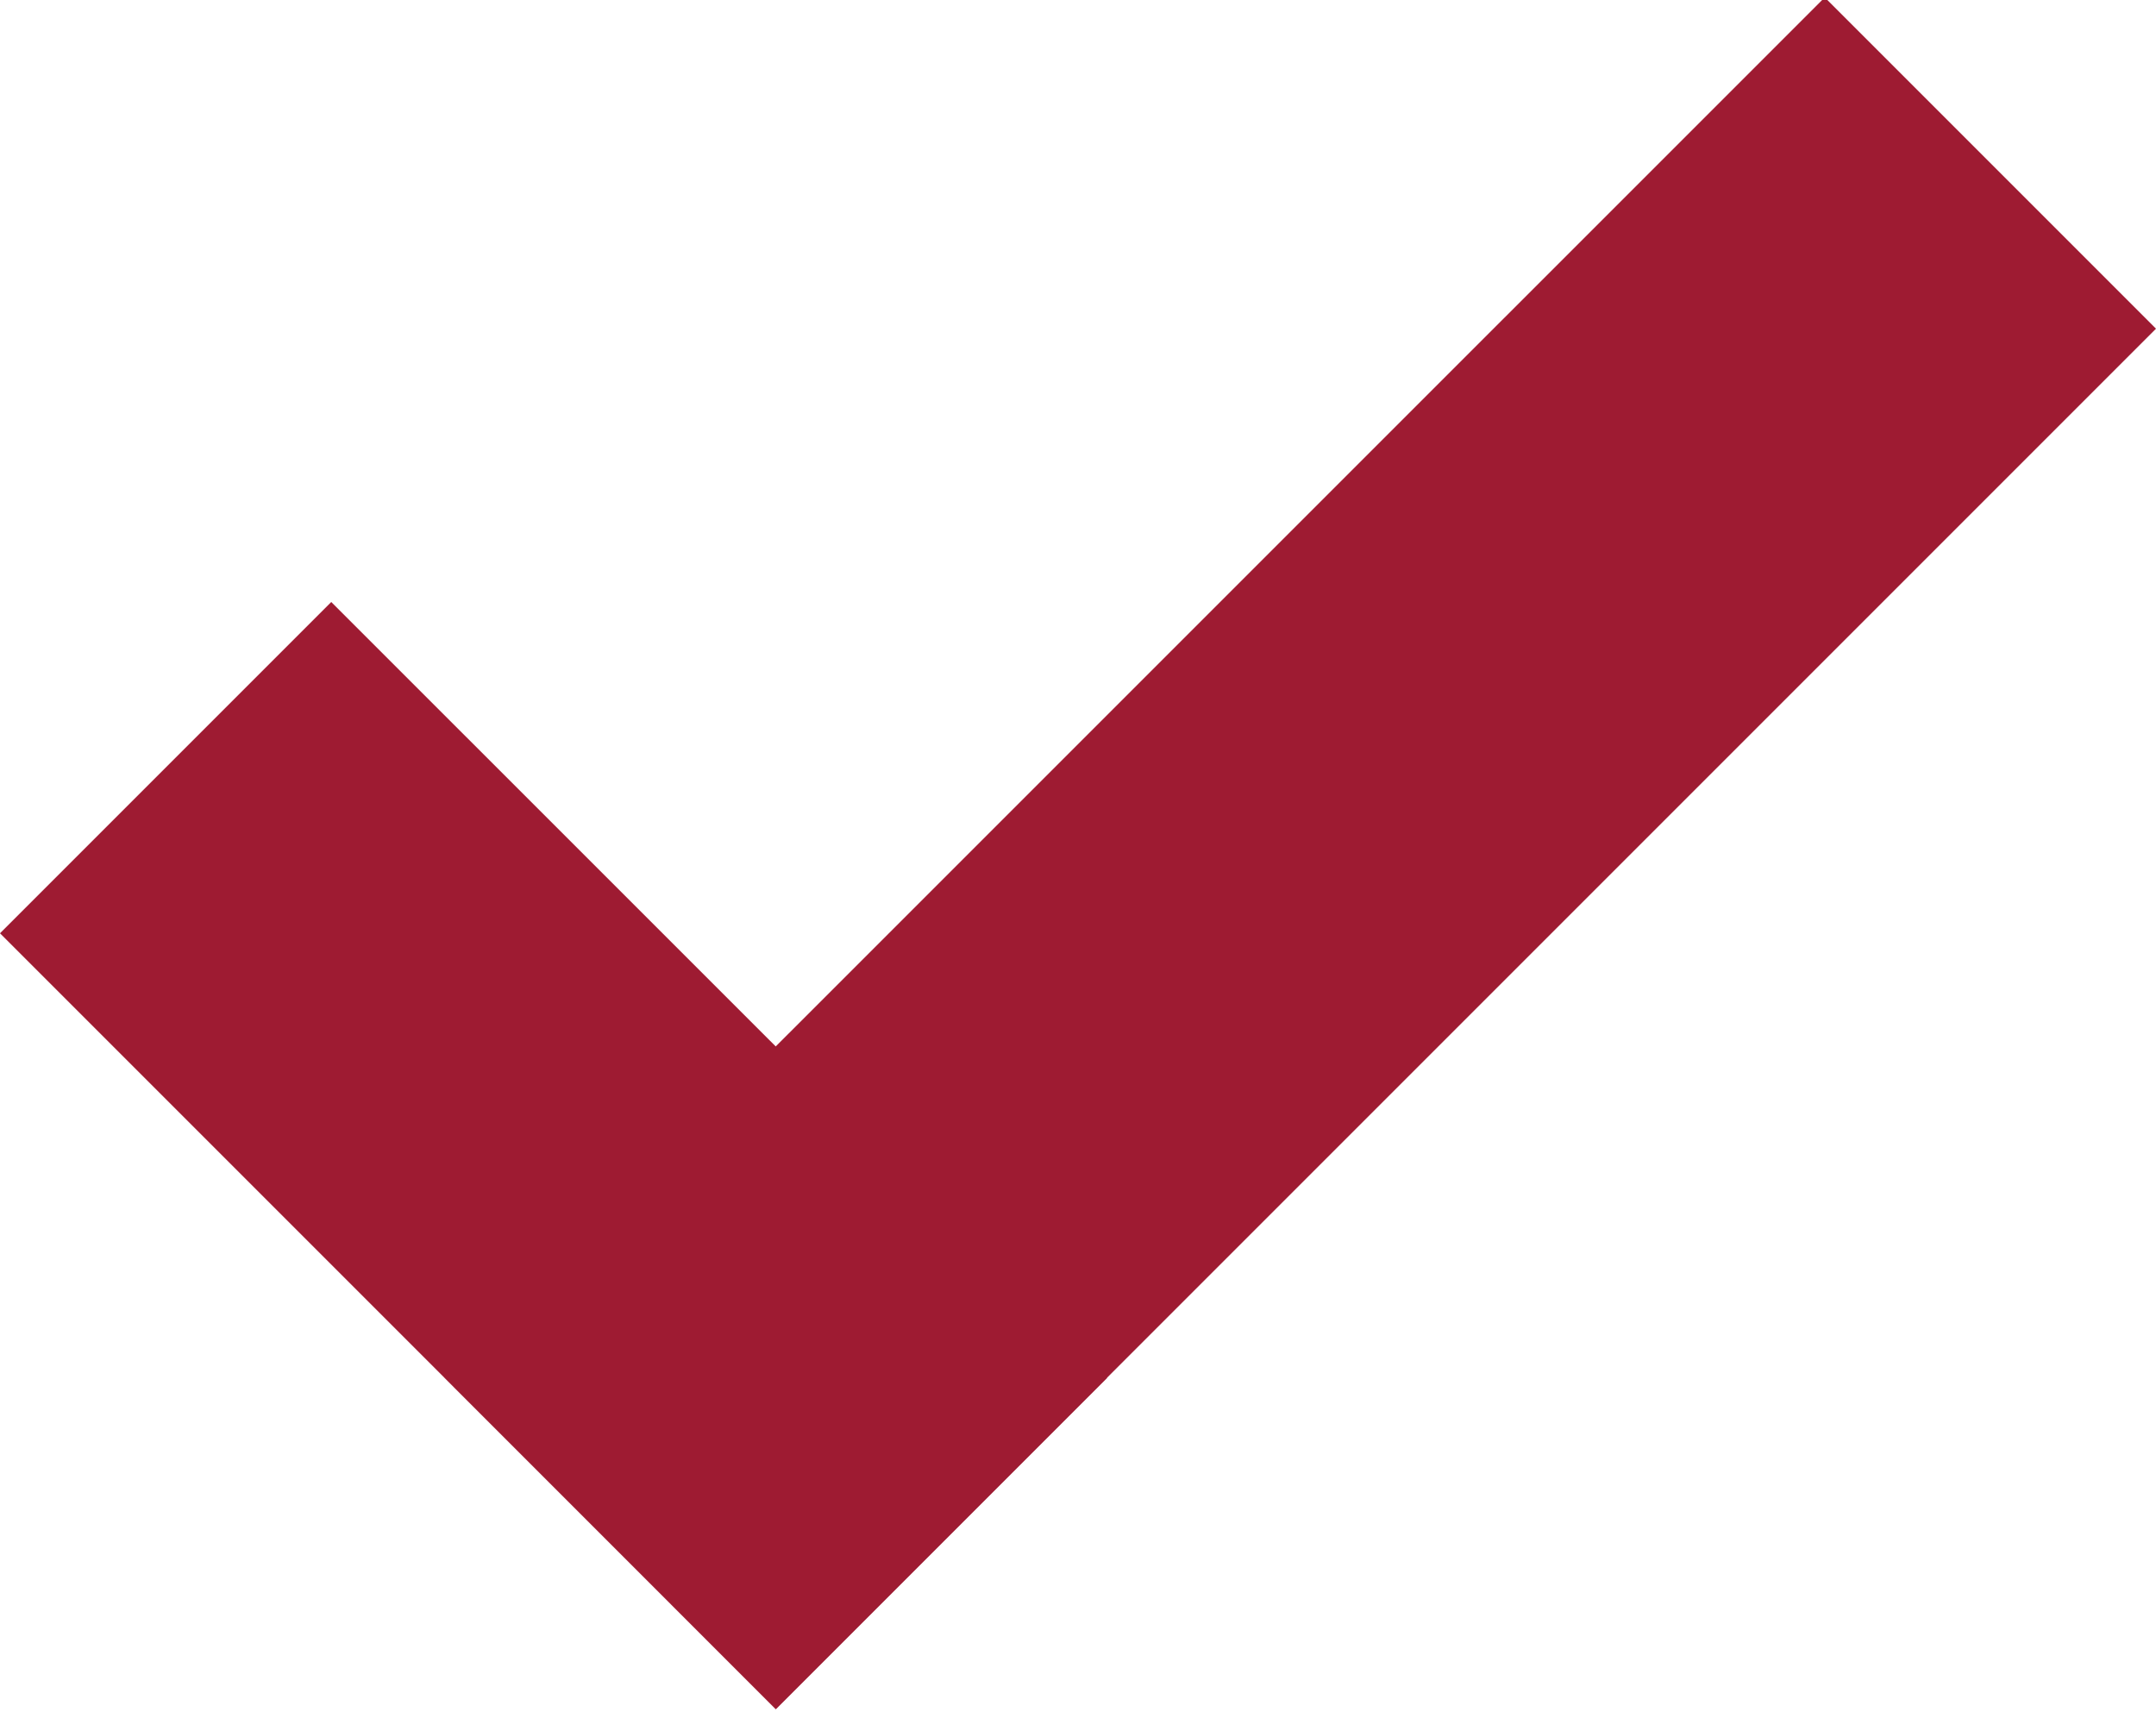 <?xml version="1.0" encoding="UTF-8"?><svg id="Layer_1" xmlns="http://www.w3.org/2000/svg" width="25" height="19.848" viewBox="0 0 25 19.848"><defs><style>.cls-1{fill:#9e1b32;}</style></defs><polygon class="cls-1" points="25 3.811 21.159 -.03 8.995 12.133 3.841 6.98 0 10.821 5.154 15.975 5.153 15.975 8.994 19.817 8.995 19.816 8.997 19.818 12.838 15.977 12.836 15.975 25 3.811"/></svg>